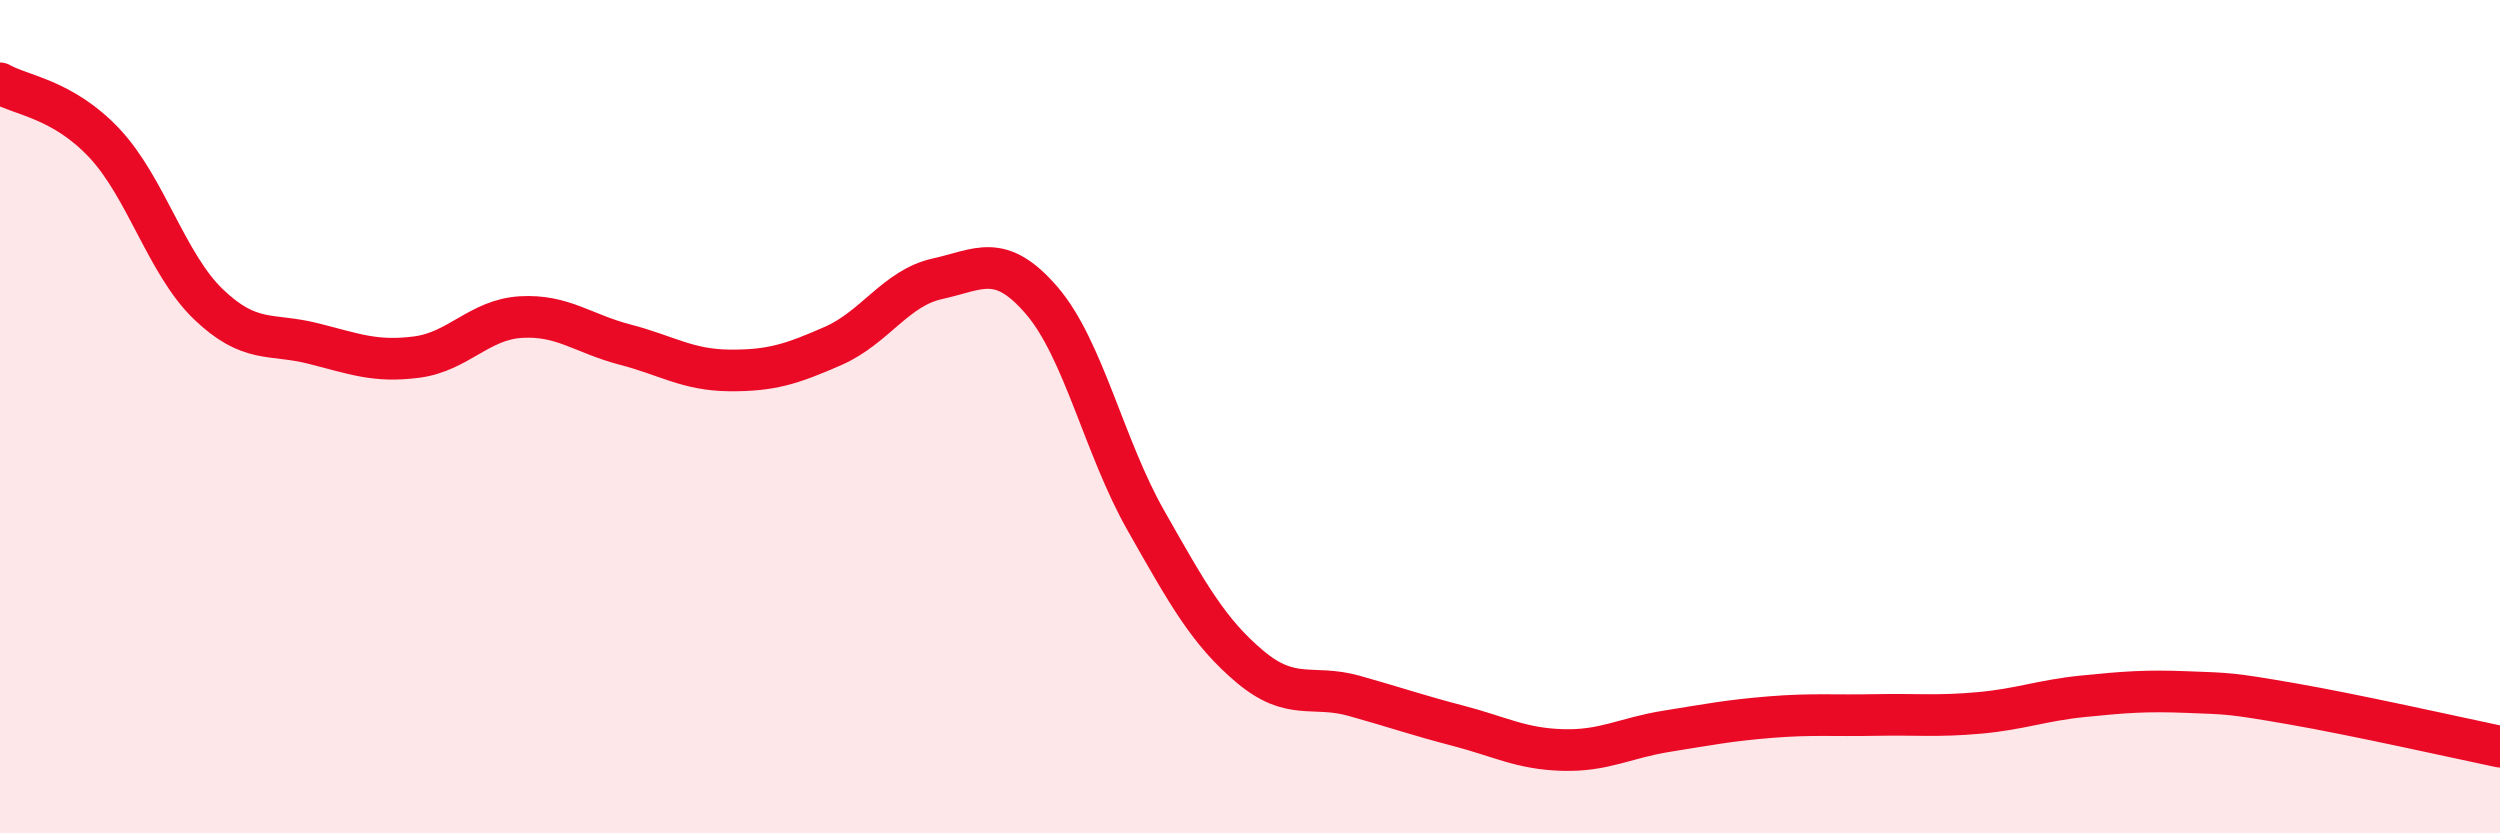 
    <svg width="60" height="20" viewBox="0 0 60 20" xmlns="http://www.w3.org/2000/svg">
      <path
        d="M 0,2 C 0.5,2.29 1.5,2.37 2.5,3.43 C 3.5,4.49 4,6.34 5,7.3 C 6,8.26 6.5,7.99 7.5,8.24 C 8.5,8.49 9,8.7 10,8.57 C 11,8.44 11.5,7.67 12.5,7.61 C 13.5,7.55 14,8.01 15,8.27 C 16,8.53 16.5,8.88 17.5,8.89 C 18.5,8.9 19,8.74 20,8.3 C 21,7.86 21.5,6.91 22.5,6.69 C 23.5,6.47 24,6.05 25,7.21 C 26,8.37 26.5,10.73 27.5,12.49 C 28.5,14.25 29,15.16 30,16 C 31,16.84 31.5,16.42 32.5,16.7 C 33.5,16.98 34,17.16 35,17.42 C 36,17.68 36.5,17.97 37.5,18 C 38.5,18.03 39,17.71 40,17.55 C 41,17.39 41.5,17.29 42.5,17.21 C 43.5,17.13 44,17.18 45,17.16 C 46,17.14 46.5,17.2 47.5,17.11 C 48.5,17.02 49,16.81 50,16.71 C 51,16.61 51.5,16.57 52.5,16.61 C 53.5,16.65 53.5,16.63 55,16.89 C 56.5,17.15 59,17.71 60,17.92L60 20L0 20Z"
        fill="#EB0A25"
        opacity="0.1"
        stroke-linecap="round"
        stroke-linejoin="round"
      />
      <path
        d="M 0,2 C 0.5,2.29 1.5,2.37 2.5,3.43 C 3.5,4.49 4,6.34 5,7.3 C 6,8.26 6.5,7.99 7.5,8.24 C 8.5,8.49 9,8.7 10,8.57 C 11,8.44 11.5,7.67 12.5,7.61 C 13.5,7.55 14,8.01 15,8.27 C 16,8.53 16.5,8.88 17.5,8.89 C 18.5,8.9 19,8.74 20,8.3 C 21,7.86 21.5,6.91 22.5,6.69 C 23.5,6.47 24,6.05 25,7.21 C 26,8.37 26.5,10.73 27.5,12.49 C 28.5,14.25 29,15.16 30,16 C 31,16.84 31.5,16.42 32.5,16.7 C 33.5,16.98 34,17.16 35,17.42 C 36,17.68 36.5,17.97 37.5,18 C 38.5,18.03 39,17.71 40,17.55 C 41,17.39 41.5,17.29 42.5,17.21 C 43.5,17.13 44,17.18 45,17.16 C 46,17.14 46.5,17.2 47.5,17.11 C 48.5,17.02 49,16.81 50,16.71 C 51,16.61 51.5,16.57 52.5,16.61 C 53.5,16.65 53.5,16.63 55,16.89 C 56.5,17.15 59,17.71 60,17.92"
        stroke="#EB0A25"
        stroke-width="1"
        fill="none"
        stroke-linecap="round"
        stroke-linejoin="round"
      />
    </svg>
  